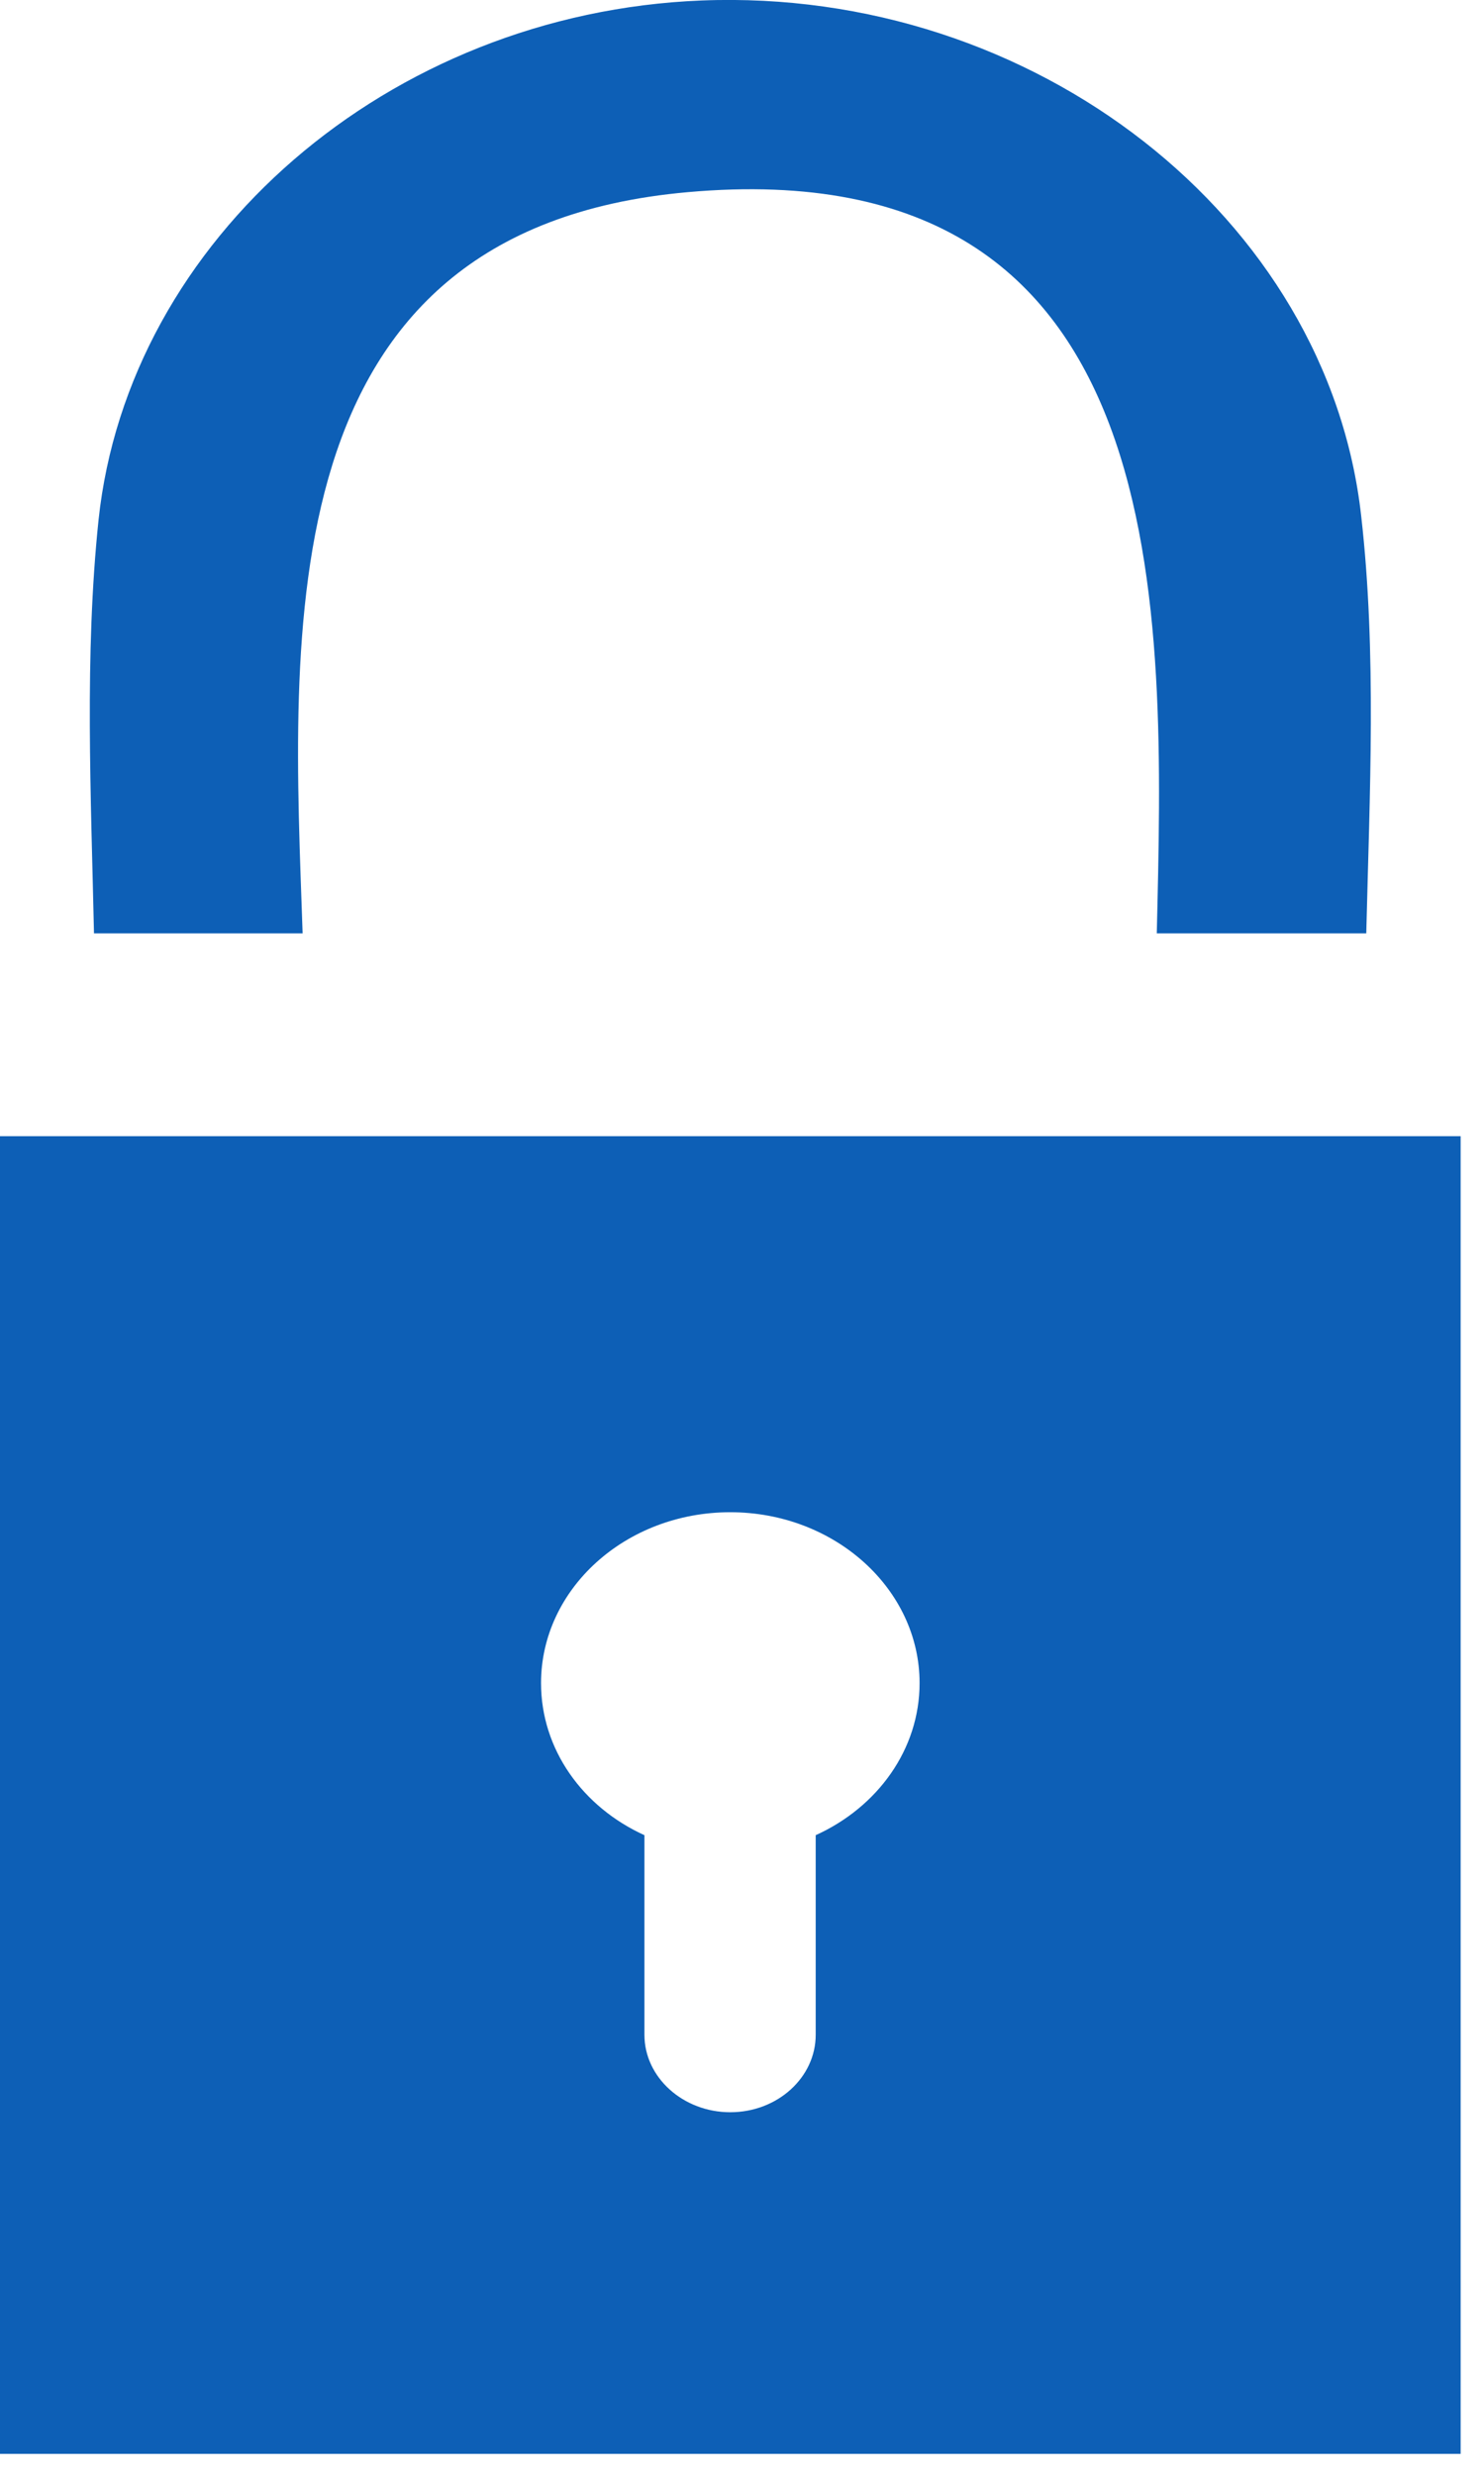 <?xml version="1.0" encoding="UTF-8"?>
<svg width="12px" height="20px" viewBox="0 0 12 20" version="1.1" xmlns="http://www.w3.org/2000/svg" xmlns:xlink="http://www.w3.org/1999/xlink">
    <!-- Generator: Sketch 48.1 (47250) - http://www.bohemiancoding.com/sketch -->
    <title>Password</title>
    <desc>Created with Sketch.</desc>
    <defs></defs>
    <g id="Xenius-Final" stroke="none" stroke-width="1" fill="none" fill-rule="evenodd" transform="translate(-518, -564)">
        <g id="Group-2" transform="translate(454, 281)" fill="#0D5FB6">
            <g id="Group" transform="translate(51, 121)">
                <g id="Password" transform="translate(13, 162)">
                    <path d="M11.007,4.171 C10.739,1.758 8.362,-0.103 5.672,0.004 C3.141,0.105 1.038,1.935 0.797,4.201 C0.682,5.298 0.736,6.428 0.76,7.543 L2.447,7.543 C2.365,5.127 2.132,1.858 5.56,1.553 C9.547,1.196 9.415,4.949 9.354,7.543 L11.048,7.543 C11.075,6.418 11.133,5.276 11.007,4.171" id="Fill-1"></path>
                    <path d="M6.596,14.831 L6.596,16.444 C6.596,16.789 6.287,17.07 5.905,17.07 C5.524,17.07 5.211,16.789 5.211,16.444 L5.211,14.831 C4.713,14.605 4.375,14.139 4.375,13.602 C4.375,12.841 5.058,12.221 5.905,12.221 C6.749,12.221 7.436,12.841 7.436,13.602 C7.436,14.139 7.095,14.605 6.596,14.831 Z M0,19.831 L11.811,19.831 L11.811,9.182 L0,9.182 L0,19.831 Z" id="Fill-3"></path>
                </g>
            </g>
        </g>
    </g>
</svg>